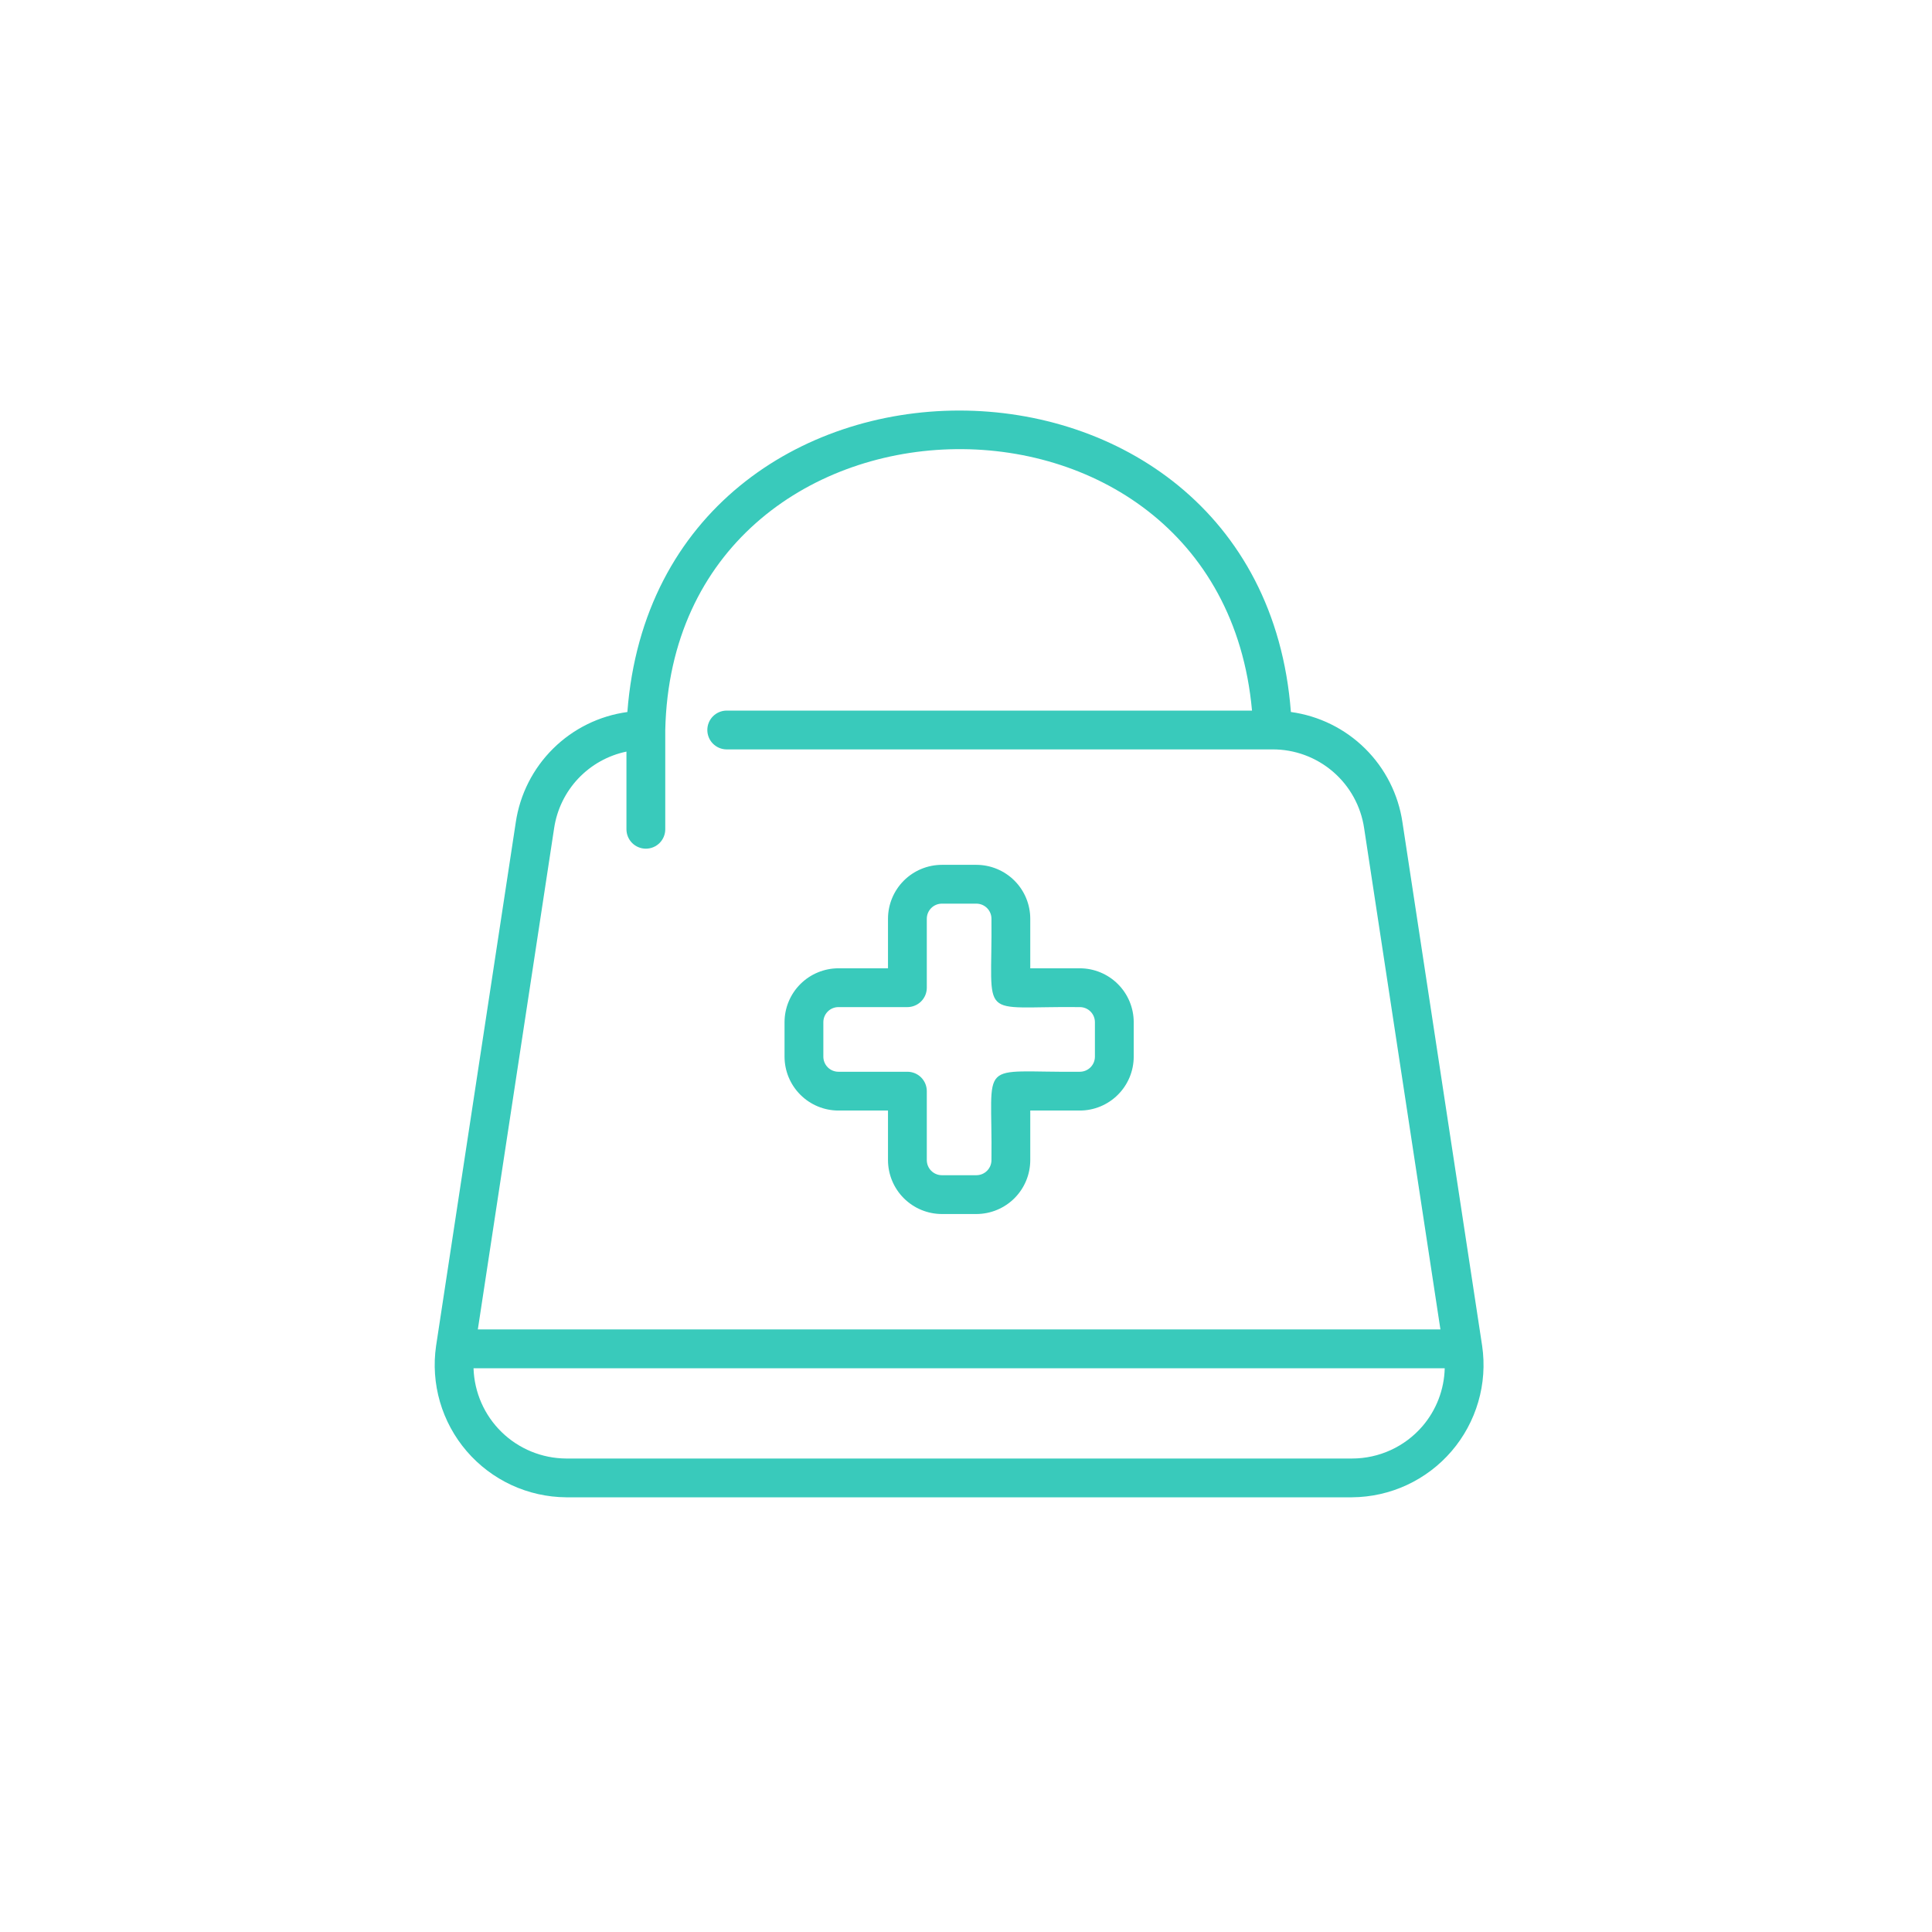 <?xml version="1.0" encoding="utf-8"?>
<svg width="80" height="80" viewBox="0 0 80 80" fill="none" xmlns="http://www.w3.org/2000/svg">
<path d="M34.717 45.985H36.77V48.038C36.771 48.63 37.006 49.197 37.424 49.615C37.843 50.034 38.41 50.269 39.002 50.27H40.429C41.021 50.269 41.588 50.034 42.007 49.615C42.425 49.197 42.66 48.63 42.661 48.038V45.985H44.714C45.305 45.985 45.872 45.749 46.29 45.331C46.709 44.913 46.944 44.346 46.945 43.754V42.326C46.944 41.734 46.709 41.167 46.29 40.749C45.872 40.331 45.305 40.096 44.714 40.095H42.661V38.042C42.66 37.451 42.425 36.883 42.006 36.465C41.588 36.047 41.021 35.812 40.429 35.811H39.002C38.41 35.812 37.843 36.047 37.425 36.465C37.006 36.884 36.771 37.451 36.77 38.042V40.095H34.717C34.126 40.096 33.559 40.331 33.141 40.749C32.722 41.167 32.487 41.734 32.486 42.326V43.754C32.487 44.346 32.722 44.913 33.141 45.331C33.559 45.749 34.126 45.985 34.717 45.985ZM34.093 42.326C34.093 42.16 34.159 42.002 34.276 41.885C34.393 41.767 34.552 41.702 34.717 41.702H37.574C37.679 41.702 37.783 41.681 37.881 41.64C37.978 41.6 38.067 41.541 38.142 41.466C38.216 41.392 38.275 41.303 38.316 41.206C38.356 41.108 38.377 41.004 38.377 40.898V38.042C38.377 37.877 38.443 37.718 38.56 37.601C38.677 37.484 38.836 37.418 39.002 37.418H40.429C40.595 37.418 40.754 37.484 40.871 37.601C40.988 37.718 41.054 37.877 41.054 38.042C41.097 42.358 40.428 41.65 44.714 41.702C44.879 41.702 45.038 41.767 45.155 41.885C45.272 42.002 45.338 42.16 45.338 42.326V43.754C45.338 43.92 45.272 44.079 45.155 44.196C45.038 44.313 44.879 44.379 44.714 44.379C40.398 44.422 41.106 43.752 41.054 48.038C41.054 48.204 40.988 48.363 40.871 48.48C40.754 48.597 40.595 48.663 40.429 48.663H39.002C38.836 48.663 38.677 48.597 38.56 48.48C38.443 48.363 38.377 48.204 38.377 48.038V45.182C38.377 45.077 38.356 44.972 38.316 44.875C38.275 44.777 38.216 44.689 38.142 44.614C38.067 44.539 37.978 44.48 37.881 44.44C37.783 44.4 37.679 44.379 37.574 44.379H34.717C34.552 44.379 34.393 44.313 34.276 44.196C34.159 44.079 34.093 43.92 34.093 43.754V42.326Z" fill="#39CABB"/>
<path d="M58.073 34.053C57.903 32.894 57.36 31.821 56.526 30.996C55.693 30.172 54.614 29.641 53.453 29.482C52.182 12.827 27.249 12.851 25.978 29.483C24.817 29.641 23.738 30.172 22.905 30.997C22.071 31.821 21.528 32.894 21.357 34.053L18.057 55.732C17.944 56.507 18 57.297 18.218 58.049C18.437 58.8 18.814 59.497 19.325 60.091C19.835 60.685 20.467 61.162 21.177 61.492C21.887 61.821 22.66 61.994 23.443 62L55.987 62C56.77 61.994 57.543 61.821 58.254 61.492C58.964 61.162 59.596 60.685 60.106 60.091C60.616 59.497 60.993 58.8 61.212 58.048C61.431 57.297 61.486 56.507 61.373 55.732L58.073 34.053ZM22.945 34.295C23.06 33.523 23.408 32.805 23.944 32.237C24.48 31.67 25.177 31.28 25.94 31.122V34.339C25.94 34.552 26.025 34.756 26.176 34.907C26.326 35.057 26.531 35.142 26.744 35.142C26.957 35.142 27.161 35.057 27.312 34.907C27.462 34.756 27.547 34.552 27.547 34.339V30.228C27.886 15.181 50.5 14.546 51.843 29.424L30.076 29.424C29.866 29.428 29.666 29.515 29.518 29.665C29.371 29.815 29.289 30.017 29.289 30.228C29.289 30.438 29.371 30.64 29.518 30.79C29.666 30.94 29.866 31.027 30.076 31.031H52.687C53.607 31.026 54.498 31.354 55.196 31.954C55.894 32.553 56.352 33.385 56.486 34.295L59.645 55.049H19.786L22.945 34.295ZM58.902 59.055C58.541 59.475 58.094 59.812 57.591 60.043C57.088 60.274 56.541 60.394 55.987 60.394H23.443C22.444 60.388 21.486 59.996 20.771 59.299C20.056 58.602 19.639 57.654 19.608 56.656H59.823C59.801 57.538 59.476 58.385 58.902 59.055Z" fill="#39CABB"/>
</svg>
